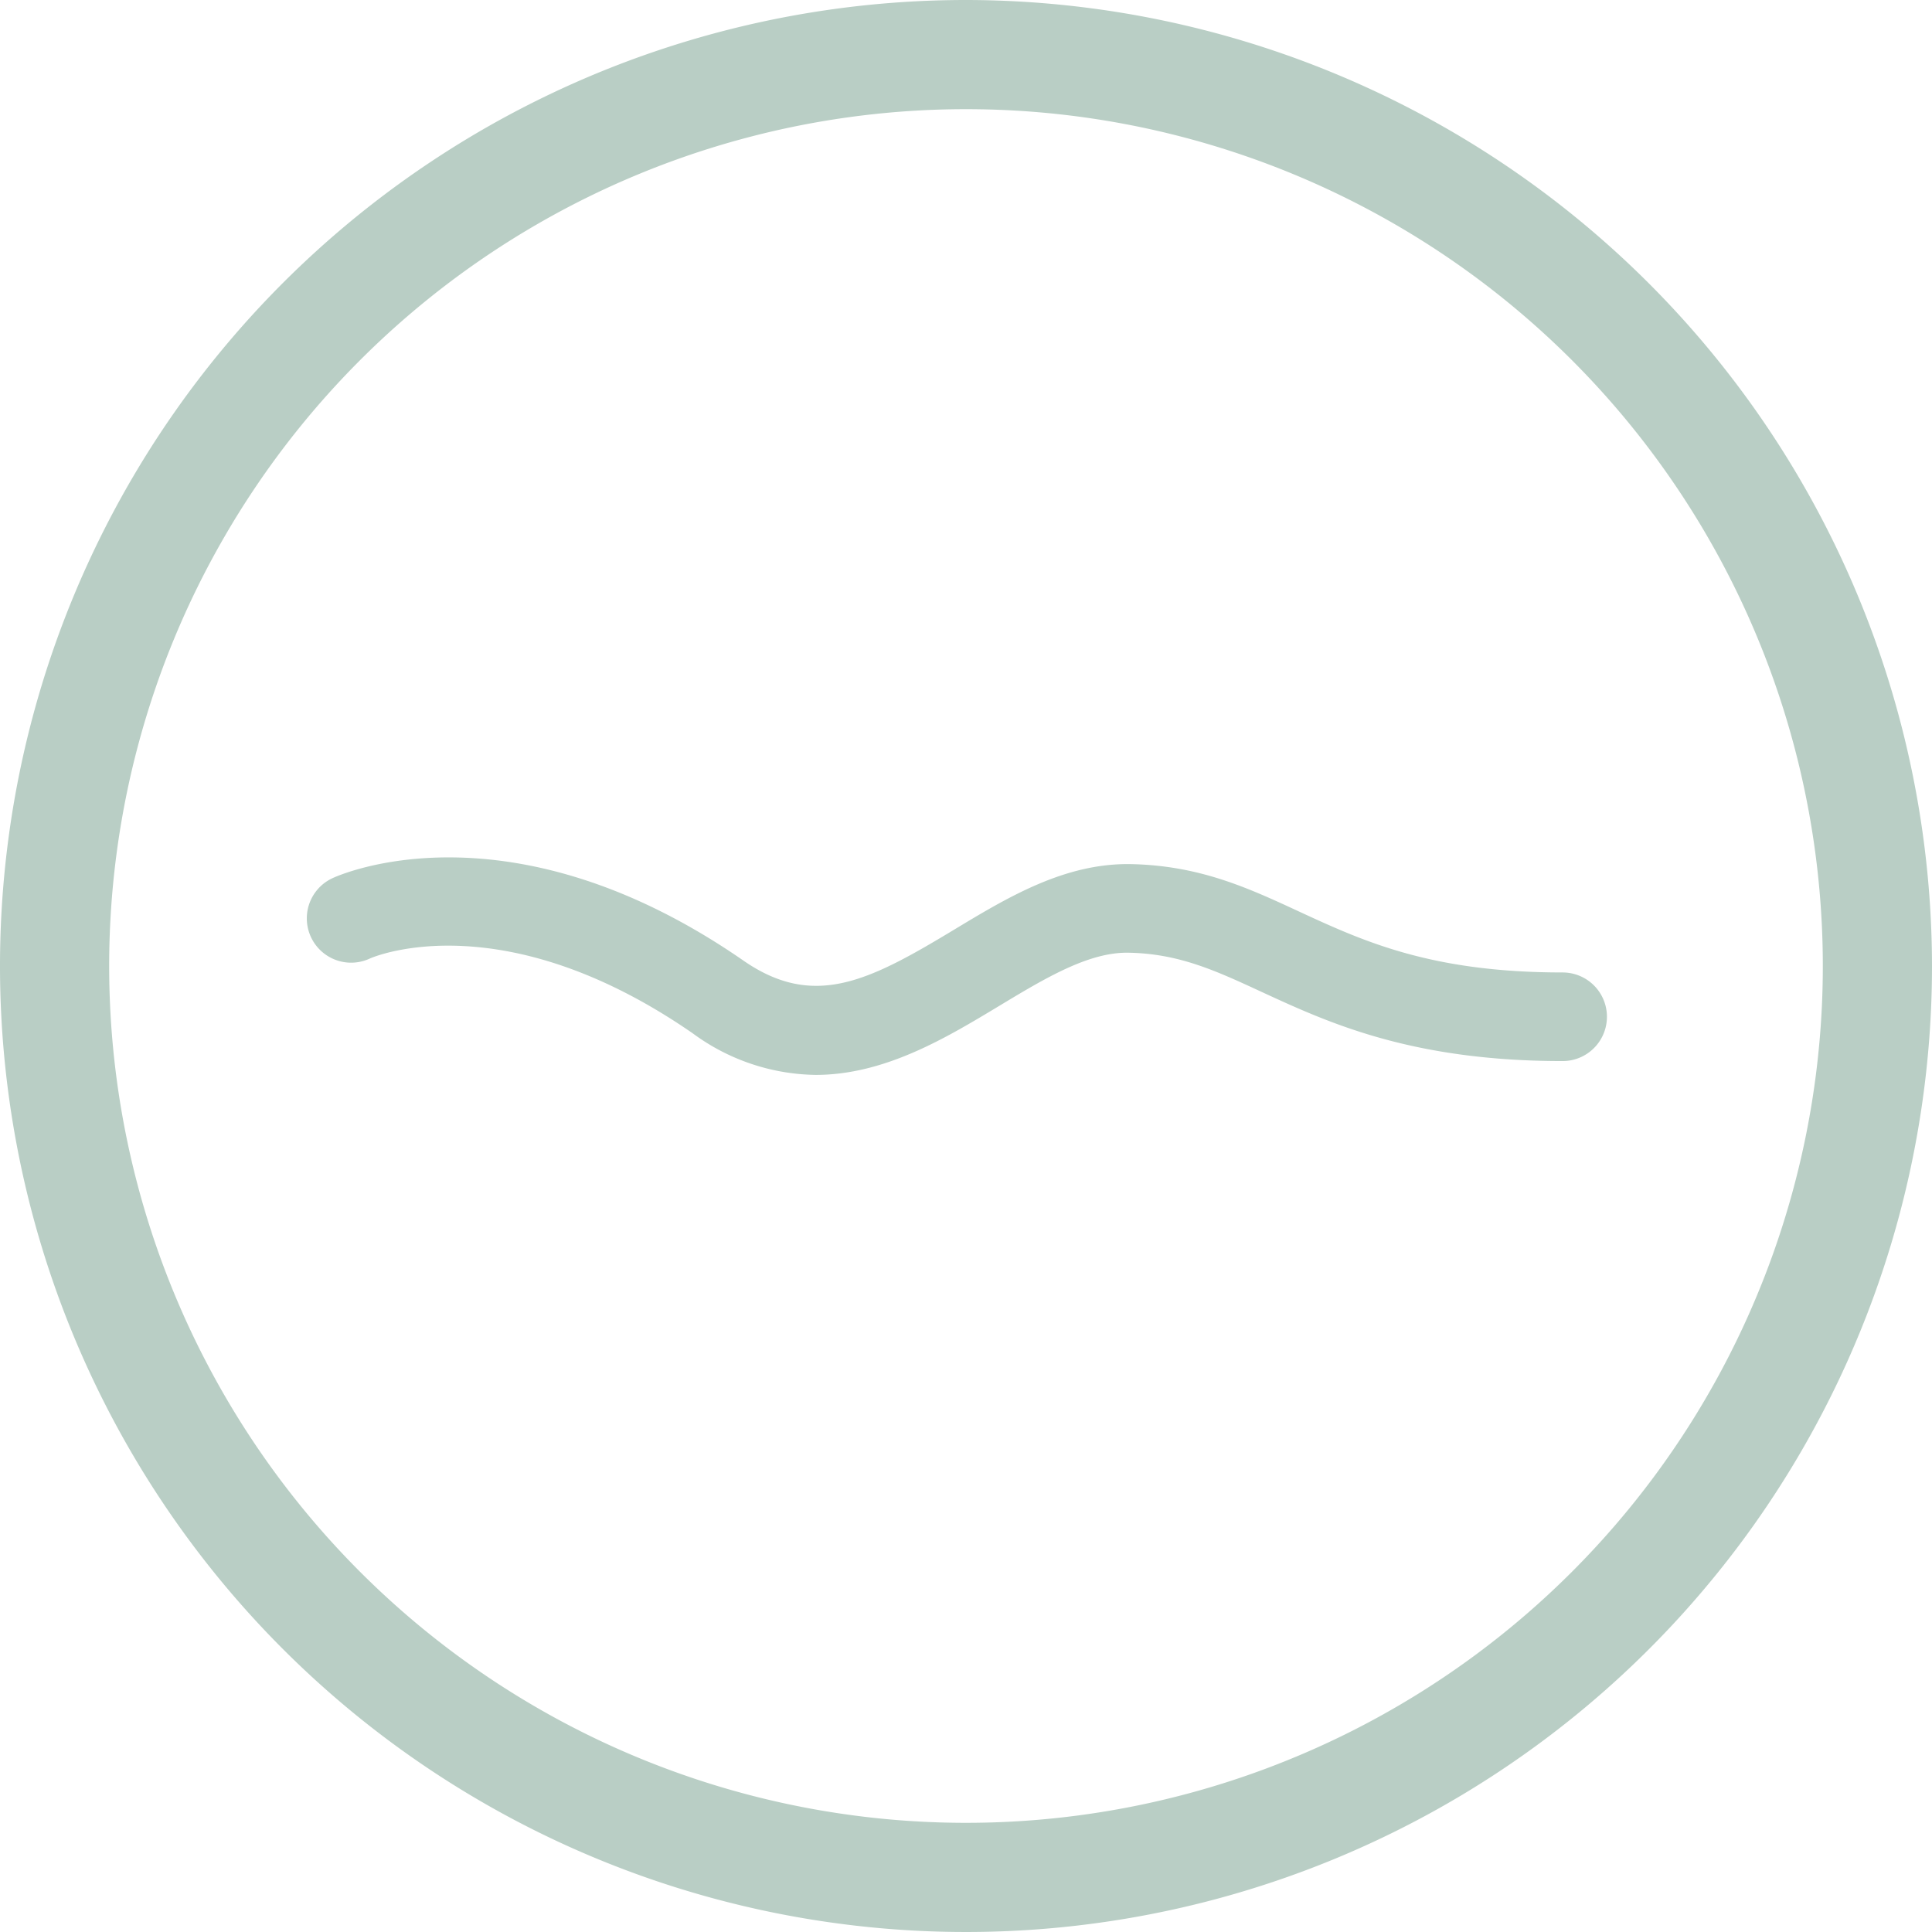 <svg id="Ebene_1" data-name="Ebene 1" xmlns="http://www.w3.org/2000/svg" viewBox="0 0 212.36 212.36"><defs><style>.cls-1{fill:#b9cec5;}</style></defs><title>Tapetensymbole_wasserbestaendig</title><path class="cls-1" d="M106.18,12A94.18,94.18,0,1,1,12,106.18,94.18,94.18,0,0,1,106.18,12m0-12A106.18,106.18,0,1,0,212.36,106.18,106.3,106.3,0,0,0,106.18,0h0Z" transform="translate(0 0)"/><path class="cls-1" d="M89.65,118.15a23.27,23.27,0,0,1-13.48-4.55c-20.83-14.42-35-8.49-35.54-8.23a4.87,4.87,0,1,1-4.07-8.85c0.78-.36,19.45-8.73,45.16,9.07,7.76,5.37,13.83,2.22,23.1-3.37,6-3.63,12.2-7.34,19.41-7.24,7.58,0.14,12.9,2.59,18.53,5.2,7.14,3.3,14.53,6.71,29,6.71a4.87,4.87,0,1,1,0,9.74c-16.63,0-25.76-4.22-33.1-7.61-5.08-2.35-9.09-4.2-14.62-4.3-4.38-.08-9.16,2.8-14.2,5.84C104,114.08,97.26,118.15,89.65,118.15Z" transform="translate(0 0)"/></svg>